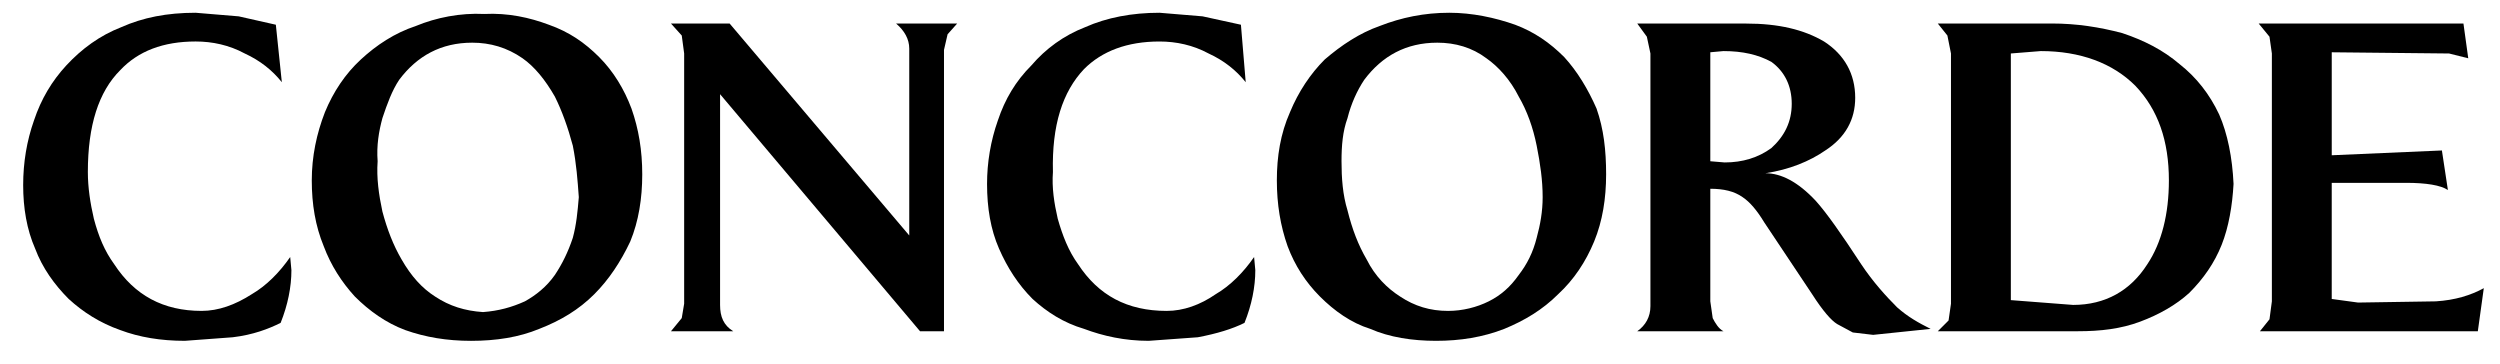 <svg xmlns="http://www.w3.org/2000/svg" viewBox="757.842 228.135 190.081 27.686" width="190.081" height="27.686"><g id="svgg" transform="matrix(1, 0, 0, 1, 653.149, 167.162)"><g transform="matrix(1, 0, 0, 1, -105.378, -321.962)"><path fill-rule="evenodd" clip-rule="evenodd" d="M320.264,383.905c-1.913,0-3.642,0.364-5.281,1.002&#10;&#9;&#9;c-1.547,0.545-2.912,1.456-4.188,2.549c-1.093,1.093-2.003,2.458-2.641,4.005c-0.728,1.639-1.001,3.369-1.001,5.189&#10;&#9;&#9;s0.273,3.459,0.819,5.008c0.546,1.457,1.366,2.73,2.458,3.824c1.093,1.092,2.367,2.002,3.823,2.457&#10;&#9;&#9;c1.458,0.639,3.187,0.91,5.008,0.91c1.82,0,3.551-0.271,5.188-0.91c1.549-0.637,2.914-1.457,4.098-2.641&#10;&#9;&#9;c1.184-1.092,2.094-2.457,2.731-4.004c0.637-1.549,0.91-3.279,0.91-5.099c0-1.821-0.183-3.46-0.729-5.008&#10;&#9;&#9;c-0.638-1.456-1.457-2.822-2.458-3.914c-1.093-1.093-2.276-1.912-3.732-2.458C323.723,384.27,321.993,383.905,320.264,383.905&#10;&#9;&#9;L320.264,383.905z M312.07,395.194c0-1.183,0.09-2.276,0.455-3.278c0.272-1.092,0.728-2.094,1.273-2.913&#10;&#9;&#9;c1.366-1.821,3.187-2.823,5.555-2.823c1.365,0,2.64,0.364,3.731,1.184c0.911,0.637,1.821,1.639,2.459,2.913&#10;&#9;&#9;c0.638,1.093,1.092,2.368,1.365,3.733c0.273,1.365,0.455,2.639,0.455,3.915c0,1.092-0.182,2.094-0.455,3.094&#10;&#9;&#9;c-0.273,1.094-0.728,2.004-1.365,2.824c-0.638,0.91-1.365,1.547-2.276,2.002c-0.91,0.455-2.003,0.729-3.096,0.729&#10;&#9;&#9;c-1.365,0-2.549-0.365-3.642-1.092c-1.001-0.639-1.911-1.549-2.549-2.822c-0.638-1.094-1.093-2.277-1.456-3.732&#10;&#9;&#9;C312.16,397.744,312.07,396.469,312.07,395.194L312.07,395.194z"></path><path fill-rule="evenodd" clip-rule="evenodd" d="M335.285,385.726l0.272,1.275v19.208c0,0.82-0.364,1.457-1.002,1.912h6.556&#10;&#9;&#9;c-0.363-0.182-0.638-0.637-0.819-1l-0.182-1.275v-8.559c1.001,0,1.82,0.184,2.458,0.639c0.546,0.363,1.091,1.002,1.639,1.91&#10;&#9;&#9;l3.642,5.463c0.818,1.275,1.456,2.004,1.911,2.277l1.184,0.637l1.547,0.182l4.37-0.455c-0.91-0.455-1.729-0.91-2.549-1.639&#10;&#9;&#9;c-0.818-0.818-1.821-1.912-2.73-3.277c-1.548-2.367-2.641-3.914-3.459-4.824c-1.366-1.457-2.642-2.095-3.824-2.095&#10;&#9;&#9;c1.82-0.272,3.368-0.91,4.552-1.73c1.548-1.001,2.275-2.367,2.275-4.005c0-1.82-0.818-3.277-2.366-4.279&#10;&#9;&#9;c-1.548-0.91-3.46-1.365-5.918-1.365h-8.285L335.285,385.726L335.285,385.726z M340.11,386.909l1.001-0.09&#10;&#9;&#9;c1.457,0,2.641,0.273,3.642,0.819c1.002,0.728,1.548,1.821,1.548,3.187s-0.546,2.458-1.548,3.368&#10;&#9;&#9;c-1.001,0.729-2.185,1.093-3.551,1.093l-1.092-0.091V386.909L340.11,386.909z"></path><path fill-rule="evenodd" clip-rule="evenodd" d="M357.407,384.725l0.729,0.91l0.272,1.366v19.026l-0.183,1.275l-0.818,0.818&#10;&#9;&#9;h10.652c1.729,0,3.276-0.182,4.733-0.729c1.457-0.545,2.731-1.273,3.733-2.184c1.093-1.094,1.911-2.277,2.458-3.643&#10;&#9;&#9;c0.546-1.365,0.818-3.004,0.91-4.643c-0.092-2.002-0.455-3.823-1.093-5.28c-0.729-1.548-1.73-2.822-3.004-3.824&#10;&#9;&#9;c-1.274-1.091-2.731-1.82-4.37-2.367c-1.729-0.455-3.46-0.728-5.371-0.728H357.407L357.407,384.725z M365.236,386.819&#10;&#9;&#9;c3.004,0,5.463,0.91,7.193,2.64c1.729,1.821,2.548,4.188,2.548,7.191c0,2.549-0.546,4.734-1.638,6.373&#10;&#9;&#9;c-1.275,2.004-3.187,3.096-5.645,3.096l-4.734-0.365v-18.753L365.236,386.819L365.236,386.819z"></path><path fill-rule="evenodd" clip-rule="evenodd" d="M395.735,394.375l-8.376,0.365v-7.83l8.922,0.092l1.457,0.364l-0.365-2.64&#10;&#9;&#9;h-15.567l0.82,1.001l0.181,1.275v18.845l-0.181,1.365l-0.729,0.91h16.569l0.454-3.277c-1.001,0.547-2.185,0.91-3.642,1.002&#10;&#9;&#9;l-5.917,0.092l-2.003-0.273v-8.83h5.645c1.548,0,2.641,0.182,3.187,0.545L395.735,394.375L395.735,394.375z"></path><path fill-rule="evenodd" clip-rule="evenodd" d="M305.515,403.479l-0.092-1.002c-0.819,1.184-1.821,2.186-2.913,2.822&#10;&#9;&#9;c-1.184,0.82-2.458,1.275-3.733,1.275c-3.004,0-5.19-1.184-6.737-3.551c-0.729-1.002-1.184-2.186-1.547-3.459&#10;&#9;&#9;c-0.273-1.184-0.456-2.367-0.365-3.551c-0.091-3.55,0.728-6.099,2.368-7.829c1.366-1.365,3.277-2.094,5.735-2.094&#10;&#9;&#9;c1.274,0,2.549,0.273,3.732,0.911c1.183,0.546,2.094,1.274,2.822,2.184l-0.364-4.37l-2.914-0.637l-3.277-0.273&#10;&#9;&#9;c-2.094,0-4.006,0.364-5.645,1.093c-1.638,0.637-3.004,1.638-4.097,2.913c-1.183,1.184-2.003,2.549-2.549,4.188&#10;&#9;&#9;c-0.547,1.548-0.82,3.187-0.82,4.825c0,1.82,0.273,3.459,0.91,4.916c0.638,1.457,1.458,2.73,2.549,3.824&#10;&#9;&#9;c1.093,1,2.368,1.82,3.916,2.275c1.456,0.547,3.095,0.91,4.916,0.91l3.733-0.271c1.456-0.275,2.639-0.639,3.55-1.094&#10;&#9;&#9;C305.242,406.119,305.515,404.754,305.515,403.479L305.515,403.479z"></path><path fill-rule="evenodd" clip-rule="evenodd" d="M231.044,384.815l-2.823-0.637l-3.277-0.273c-2.186,0-4.006,0.364-5.645,1.093&#10;&#9;&#9;c-1.638,0.637-3.004,1.638-4.188,2.913c-1.092,1.184-1.912,2.549-2.458,4.188c-0.546,1.548-0.82,3.187-0.82,4.917&#10;&#9;&#9;c0,1.729,0.273,3.367,0.911,4.824c0.546,1.457,1.457,2.73,2.549,3.824c1.093,1,2.368,1.82,3.915,2.365&#10;&#9;&#9;c1.457,0.549,3.095,0.82,4.916,0.82l3.642-0.271c1.548-0.184,2.731-0.639,3.642-1.094c0.546-1.365,0.82-2.73,0.82-4.006&#10;&#9;&#9;l-0.092-1.002c-0.819,1.184-1.821,2.186-2.913,2.822c-1.274,0.82-2.549,1.275-3.823,1.275c-2.914,0-5.099-1.184-6.646-3.551&#10;&#9;&#9;c-0.729-1.002-1.184-2.094-1.547-3.459c-0.273-1.184-0.456-2.367-0.456-3.551c0-3.55,0.819-6.099,2.458-7.738&#10;&#9;&#9;c1.366-1.456,3.277-2.185,5.736-2.185c1.274,0,2.549,0.273,3.732,0.911c1.183,0.546,2.093,1.274,2.822,2.184L231.044,384.815&#10;&#9;&#9;L231.044,384.815z"></path><path fill-rule="evenodd" clip-rule="evenodd" d="M246.885,383.997c-1.821-0.091-3.642,0.273-5.189,0.911&#10;&#9;&#9;c-1.639,0.545-3.004,1.456-4.188,2.549c-1.184,1.093-2.094,2.458-2.731,4.005c-0.637,1.639-1.001,3.369-1.001,5.189&#10;&#9;&#9;s0.273,3.459,0.91,5.008c0.546,1.457,1.366,2.73,2.367,3.824c1.093,1.092,2.367,2.002,3.824,2.547&#10;&#9;&#9;c1.547,0.549,3.186,0.82,5.007,0.82c1.912,0,3.642-0.271,5.189-0.91c1.639-0.637,3.004-1.457,4.188-2.641&#10;&#9;&#9;c1.093-1.092,2.003-2.457,2.731-4.004c0.638-1.549,0.911-3.279,0.911-5.099c0-1.821-0.273-3.46-0.819-5.008&#10;&#9;&#9;c-0.546-1.456-1.366-2.822-2.458-3.914c-1.092-1.093-2.276-1.912-3.823-2.458C250.344,384.27,248.706,383.905,246.885,383.997&#10;&#9;&#9;L246.885,383.997z M238.783,395.194c-0.091-1.183,0.091-2.276,0.364-3.278c0.365-1.092,0.728-2.094,1.275-2.913&#10;&#9;&#9;c1.366-1.821,3.187-2.823,5.553-2.823c1.365,0,2.641,0.364,3.824,1.184c0.911,0.637,1.729,1.639,2.458,2.913&#10;&#9;&#9;c0.546,1.093,1.001,2.368,1.366,3.733c0.273,1.365,0.364,2.639,0.456,3.915c-0.091,1.092-0.183,2.094-0.456,3.094&#10;&#9;&#9;c-0.364,1.094-0.819,2.004-1.366,2.824c-0.637,0.91-1.457,1.547-2.275,2.002c-1.002,0.455-2.003,0.729-3.187,0.818&#10;&#9;&#9;c-1.366-0.09-2.549-0.455-3.642-1.182c-1.002-0.639-1.821-1.549-2.55-2.822c-0.637-1.094-1.092-2.277-1.457-3.643&#10;&#9;&#9;C238.874,397.744,238.691,396.469,238.783,395.194L238.783,395.194z"></path><path fill-rule="evenodd" clip-rule="evenodd" d="M261.906,385.635l0.183,1.366v19.026l-0.183,1.094l-0.819,1h4.734&#10;&#9;&#9;c-0.729-0.455-1.001-1.092-1.001-2.002v-16.023l15.204,18.025h1.821v-21.393l0.273-1.185l0.728-0.818h-4.643&#10;&#9;&#9;c0.638,0.545,1.001,1.183,1.001,1.911v14.202l-13.656-16.113h-4.461L261.906,385.635L261.906,385.635z"></path></g></g></svg>
